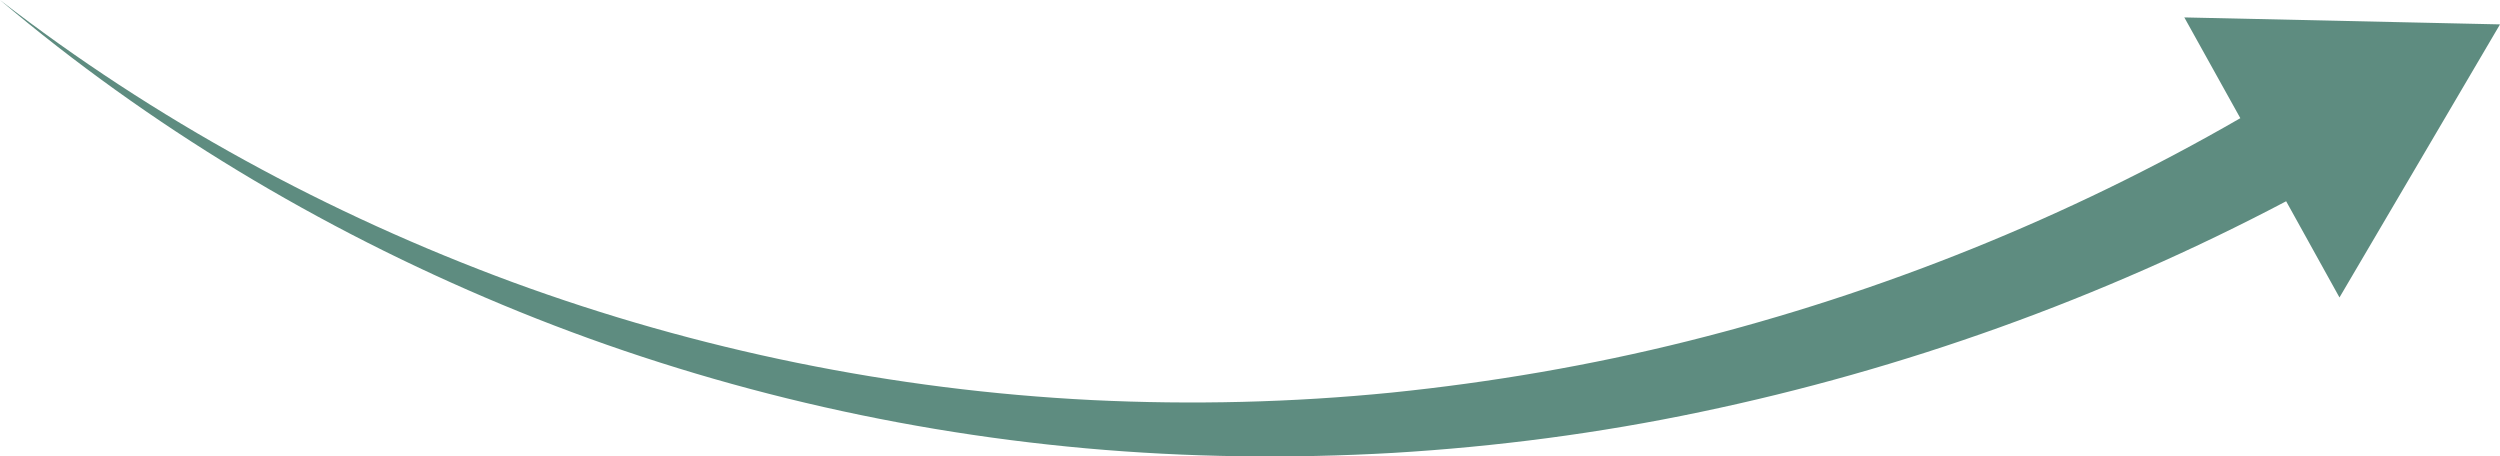 <?xml version="1.0" encoding="utf-8"?>
<!-- Generator: Adobe Illustrator 25.4.1, SVG Export Plug-In . SVG Version: 6.00 Build 0)  -->
<svg version="1.1" id="_x2014_ÎÓÈ_x5F_1" xmlns="http://www.w3.org/2000/svg" xmlns:xlink="http://www.w3.org/1999/xlink"
	 x="0px" y="0px" viewBox="0 0 932.9 170.3" style="enable-background:new 0 0 932.9 170.3;" xml:space="preserve">
<style type="text/css">
	.st0{fill:none;}
	.st1{fill:#5E8C80;}
</style>
<rect x="-2712.9" y="964.8" class="st0" width="5197.6" height="1647.8"/>
<g>
	<path d="M-1620.7,1533.6c2.4-2.1,4.8-4,7.3-6.1l7.3-6.1c2.4-2,4.8-4,7.3-6l14.7-11.9l14.9-11.7c20-15.4,40.2-30.4,60.8-44.9
		c5.2-3.6,10.4-7.2,15.6-10.7c2.6-1.8,5.2-3.6,7.8-5.3l7.9-5.2c10.5-7,21-13.9,31.7-20.6c21.3-13.4,42.9-26.4,64.8-38.7
		c43.5-24.6,88.2-47.1,133.8-67.4l12.8,27.9l45.9-69.8l-82.9-10.5l13.1,28.6c-45.5,22.7-89.9,47.5-132.9,74.3
		c-21.6,13.5-42.9,27.5-63.8,42c-10.5,7.2-20.8,14.6-31.1,22.2l-7.7,5.6c-2.6,1.9-5.1,3.8-7.6,5.7c-5.1,3.8-10.2,7.6-15.2,11.5
		c-20.1,15.5-39.9,31.5-59.3,47.9l-14.5,12.4l-14.3,12.6c-2.4,2.1-4.7,4.2-7.1,6.4l-7,6.4c-2.3,2.1-4.7,4.3-7,6.4l-6.9,6.5
		c-37.1,34.6-72.4,71-105.9,109c35.1-36.5,71.9-71.2,110.2-104.1L-1620.7,1533.6z"/>
	<path d="M1864.8,1234.7c36.4-0.1,72.8,7.4,106.3,21.5c33.5,14.1,64,34.7,89.3,60.4c25.2,25.5,45.1,56,58.6,89.1l-28.7,12l68.2,48.4
		l13.4-82.5l-28.7,12c-7.9-17.8-17.5-34.9-28.6-50.8c-11.2-16.1-24-31-38.1-44.5c-28.3-27-61.8-48.3-98.1-62.3
		c-36.3-14-75.2-20.9-113.9-19.6c-19.4,0.6-38.6,3.3-57.4,8.1c-18.7,4.8-36.9,11.8-54,20.7c-17.1,9-33.1,20.1-47.5,32.8
		c-14.4,12.7-27.4,27.1-38.6,42.6c-22.4,31.1-38,66.7-46.1,103.9c-8.1,37.2-8.8,75.8-2,113c6.7,37.2,20.9,72.9,41.3,104.5
		c-19.4-32.2-32.5-68.1-38-105c-5.6-36.9-3.8-74.9,5.2-110.9c9-36,25.2-70.2,47.6-99.5c22.4-29.3,51.2-53.5,84.1-69.5
		c16.4-8,33.8-14.1,51.6-18.1C1828.3,1236.8,1846.6,1234.8,1864.8,1234.7z"/>
	<path d="M-1929.8,2143.4c-1.3-4.8-3-9.5-4.5-14.2c-1.8-4.6-3.4-9.4-5.4-13.9l-1.4-3.4c-0.5-1.1-1-2.3-1.5-3.4l-3.2-6.7
		c-1.1-2.2-2.3-4.4-3.4-6.6l-1.7-3.3c-0.6-1.1-1.2-2.2-1.8-3.2c-19.5-34.6-47.3-64.4-80.8-85.6c-33.3-21.2-72.3-33.7-111.8-34.7
		c-19.7-0.7-39.4,1.7-58.4,6.3c-1.2,0.3-2.4,0.6-3.6,0.9l-3.5,1l-3.5,1c-0.6,0.2-1.2,0.3-1.8,0.5l-1.7,0.6l-6.9,2.4
		c-0.6,0.2-1.2,0.4-1.7,0.6l-1.7,0.7l-3.4,1.3c-4.6,1.7-9,3.8-13.4,5.8c-1.1,0.5-2.2,1-3.3,1.6l-3.3,1.7c-2.2,1.1-4.4,2.1-6.5,3.4
		l-6.4,3.6c-1.1,0.6-2.1,1.2-3.1,1.9l-3.1,1.9c-4.2,2.5-8.1,5.3-12.1,8.1c-7.8,5.7-15.5,11.7-22.6,18.3
		c-14.4,12.9-27.2,27.7-38.3,43.4c-5.4,8-10.7,16.1-15.1,24.7l-1.7,3.2c-0.6,1.1-1.1,2.2-1.6,3.2l-3.2,6.5c-1,2.2-1.9,4.4-2.9,6.6
		l-1.4,3.3c-0.5,1.1-0.9,2.2-1.3,3.4l-2.6,6.7l-2.3,6.9l-1.1,3.4l-1,3.5c-0.6,2.3-1.3,4.6-1.9,7l-1.6,7c-0.5,2.4-1.1,4.7-1.5,7.1
		c-0.8,4.8-1.7,9.5-2.1,14.3l-0.8,7.2l-0.4,7.2c-0.4,4.8-0.2,9.6-0.3,14.4c0,1.2,0,2.4,0.1,3.6l0.2,3.6l0.2,3.6l0.1,1.8l0.2,1.8
		c0.5,4.8,0.9,9.5,1.7,14.3c2.7,19,8,37.4,15,55.2c7.1,17.7,15.8,34.7,26.1,50.6c5.1,8,10.6,15.8,16.4,23.2c2.9,3.7,5.9,7.4,9,11
		c3.1,3.6,6.3,7.1,9.6,10.5c-3.2-3.4-6.3-7.1-9.3-10.7c-3-3.7-5.9-7.4-8.6-11.2c-5.6-7.6-10.8-15.5-15.7-23.6
		c-9.8-16.2-18-33.3-24.4-50.9c-6.4-17.7-11-36-13.1-54.6c-0.7-4.6-0.9-9.3-1.2-14l-0.1-1.7l0-1.8l-0.1-3.5l-0.1-3.5
		c0-1.2-0.1-2.3,0-3.5c0.2-4.7,0.1-9.3,0.7-14l0.6-7l1-6.9c0.5-4.6,1.6-9.2,2.4-13.8c0.4-2.3,1-4.5,1.6-6.8l1.7-6.8
		c0.6-2.2,1.4-4.4,2.1-6.7l1-3.3l1.2-3.3l2.4-6.6l2.7-6.4c0.5-1.1,0.9-2.2,1.3-3.2l1.5-3.2c1-2.1,2-4.2,3-6.3l3.2-6.2
		c0.6-1,1.1-2.1,1.6-3.1l1.8-3c4.5-8.1,9.8-15.8,15.2-23.3c11.1-14.8,23.7-28.6,37.9-40.5c7-6.1,14.4-11.6,22-16.8
		c3.9-2.5,7.7-5.1,11.7-7.3l3-1.8c1-0.6,2-1.2,3-1.7l6.1-3.2c2-1.1,4.1-2,6.2-3l3.1-1.5c1-0.5,2.1-1,3.1-1.4
		c4.2-1.8,8.5-3.6,12.8-5.1l3.2-1.2l1.6-0.6c0.5-0.2,1.1-0.3,1.6-0.5l6.6-2l1.6-0.5c0.6-0.2,1.1-0.3,1.7-0.4l3.3-0.8l3.3-0.8
		c1.1-0.3,2.2-0.6,3.3-0.8c17.9-3.8,36.2-5.5,54.3-4.3l6.8,0.5l6.8,0.8l3.4,0.4c1.1,0.2,2.2,0.4,3.4,0.6l6.7,1.2
		c2.2,0.4,4.4,1,6.6,1.5l3.3,0.8l3.3,0.9c2.2,0.6,4.4,1.2,6.5,1.9l6.5,2.1c1.1,0.3,2.1,0.7,3.2,1.1l3.2,1.2l3.2,1.2
		c1.1,0.4,2.1,0.9,3.1,1.3c2.1,0.9,4.2,1.8,6.2,2.7l6.1,3l1.5,0.7l1.5,0.8l3,1.6l3,1.6c1,0.5,1.9,1.2,2.9,1.7
		c1.9,1.2,3.9,2.3,5.8,3.5l5.7,3.7c30,20.3,54.6,48.2,71.4,80.1c16.8,31.7,25.8,67.4,26.4,103l-31,1l46.5,69.4l41.9-72.3l-31.1,1
		C-1921.3,2182-1924.3,2162.4-1929.8,2143.4z"/>
	<path d="M-1212.5,2220.2l0.4-3.7l0.2-3.7l0.4-7.5l0.1-7.5l0-3.7l-0.1-3.7l-0.3-7.5l-0.6-7.5c-0.1-1.2-0.2-2.5-0.3-3.7l-0.5-3.7
		c-0.3-2.5-0.6-4.9-1-7.4l-1.3-7.4c-0.4-2.5-1-4.9-1.5-7.3c-0.6-2.4-1.1-4.9-1.7-7.3l-2-7.2l-0.5-1.8l-0.6-1.8l-1.2-3.5
		c-1.5-4.8-3.3-9.4-5.1-14c-14.8-36.9-38.9-69.9-69.7-94.8l-5.8-4.6l-6-4.3c-1-0.7-2-1.5-3-2.1l-3.1-2l-3.1-2c-1-0.7-2.1-1.4-3.1-2
		l-6.4-3.7c-1.1-0.6-2.1-1.2-3.2-1.8l-3.3-1.7c-4.3-2.4-8.9-4.3-13.3-6.4c-18.1-7.8-37.2-13.3-56.7-15.8l-7.3-0.9l-7.4-0.5l-3.7-0.3
		c-1.2-0.1-2.5-0.1-3.7-0.1l-7.4-0.1c-1.2,0-2.5,0-3.7,0.1l-3.7,0.1l-3.7,0.1l-1.8,0.1l-1.8,0.2c-4.9,0.5-9.8,0.8-14.6,1.6
		c-2.4,0.4-4.8,0.7-7.3,1.1l-7.2,1.4c-1.2,0.3-2.4,0.5-3.6,0.8l-3.6,0.9l-7.1,1.8l-7,2.2l-3.5,1.1l-3.4,1.3l-6.9,2.5l-6.7,2.8
		l-3.4,1.4c-1.1,0.5-2.2,1-3.3,1.6l-6.6,3.2c-2.2,1.1-4.3,2.3-6.4,3.4c-2.1,1.2-4.3,2.3-6.3,3.6l-6.2,3.8c-2.1,1.3-4,2.7-6.1,4
		c-4.1,2.6-7.9,5.6-11.8,8.5c-7.6,6-15,12.2-21.8,19.1l-2.6,2.5l-1.3,1.3l-1.2,1.3l-4.9,5.3l-1.2,1.3l-1.2,1.4l-2.3,2.8l-2.3,2.8
		l-1.2,1.4l-1.1,1.4l-4.4,5.8l-1.1,1.4l-1,1.5l-2,3l-2,3l-1,1.5l-1,1.5l-3.8,6.2l-0.9,1.5l-0.9,1.6l-1.7,3.2l-1.7,3.2l-0.9,1.6
		l-0.8,1.6l-3.1,6.5l-0.8,1.6l-0.7,1.7l-1.4,3.3l-1.4,3.3l-0.7,1.7l-0.6,1.7l-2.4,6.8l-0.6,1.7l-0.5,1.7l-1,3.5l-1,3.5l-0.5,1.7
		l-0.4,1.8l-1.7,7l-0.4,1.8l-0.3,1.8l-0.6,3.6c-0.9,4.7-1.6,9.5-2.1,14.3c-2,19.1-1,38.5,2.6,57.3c3.6,18.8,9.8,37,18.1,54.1
		c16.7,34.3,41.8,64,71.8,87.1c-29.2-23.9-53.3-54.2-68.8-88.5c-7.7-17.1-13.3-35.2-16.3-53.6c-3-18.4-3.4-37.3-0.9-55.7
		c0.6-4.6,1.4-9.2,2.4-13.7l0.7-3.4l0.4-1.7l0.4-1.7l1.8-6.7l0.5-1.7l0.5-1.7l1.1-3.3l1.1-3.3l0.5-1.6l0.6-1.6l2.5-6.5l0.6-1.6
		l0.7-1.6l1.4-3.2l1.4-3.2l0.7-1.6l0.8-1.5l3.2-6.2l0.8-1.5l0.9-1.5l1.8-3l1.8-3l0.9-1.5l1-1.5l3.8-5.8l1-1.4l1-1.4l2-2.8l2-2.8
		l1-1.4l1.1-1.4l4.3-5.4l1.1-1.3l1.2-1.3l2.3-2.6l2.3-2.6l1.1-1.3l1.2-1.2l4.8-5l1.2-1.2l1.3-1.2l2.5-2.4
		c6.7-6.4,13.9-12.1,21.3-17.6c3.8-2.6,7.5-5.4,11.5-7.7c2-1.2,3.9-2.5,5.9-3.6l6-3.4c2-1.2,4-2.2,6.1-3.2c2.1-1,4.1-2.1,6.2-3.1
		l6.3-2.8c1.1-0.5,2.1-1,3.2-1.4l3.2-1.2l6.4-2.5l6.5-2.2l3.3-1.1l3.3-0.9l6.6-1.8l6.7-1.5l3.3-0.8c1.1-0.2,2.2-0.4,3.4-0.6l6.7-1.2
		c2.3-0.4,4.5-0.6,6.8-0.8c4.5-0.6,9.1-0.8,13.6-1.1l1.7-0.1l1.7,0l3.4,0l3.4,0c1.1,0,2.3,0,3.4,0l6.8,0.3c1.1,0.1,2.3,0.1,3.4,0.2
		l3.4,0.3l6.8,0.7l6.7,1.1l3.4,0.5c1.1,0.2,2.2,0.5,3.3,0.7l6.6,1.4l1.7,0.4l1.6,0.4l3.3,0.9c2.2,0.6,4.4,1.1,6.5,1.9l6.5,2.1
		c2.1,0.7,4.2,1.6,6.4,2.4l3.2,1.2c1,0.4,2.1,0.9,3.1,1.4l6.2,2.7c4,2.1,8.1,3.9,12,6.2l3,1.7c1,0.5,2,1.1,2.9,1.7l5.7,3.6
		c1,0.6,1.9,1.2,2.8,1.9l2.8,1.9l2.8,1.9c0.9,0.6,1.8,1.4,2.7,2l5.4,4.1l5.2,4.4c27.4,23.5,48.4,54.2,60.8,87.8
		c12.3,33.5,15.8,70,10.4,105l-30.7-4.3l34,76.4l53.6-64.1l-30.9-4.3L-1212.5,2220.2z"/>
	<path d="M-565.2,2235l0.9-3.8l0.7-3.8l1.3-7.7l1-7.7c0.2-1.3,0.3-2.6,0.5-3.9l0.3-3.9c0.2-2.6,0.4-5.2,0.5-7.7
		c0.1-5.2,0.4-10.4,0.2-15.5l-0.1-3.9l0-1.9l-0.1-1.9l-0.5-7.7c-0.1-1.3-0.2-2.6-0.4-3.9l-0.5-3.9l-0.5-3.8
		c-0.1-1.3-0.4-2.6-0.6-3.8l-1.3-7.6l-1.6-7.6c-0.5-2.5-1.2-5-1.8-7.5l-1-3.7c-0.3-1.2-0.7-2.5-1.1-3.7l-2.3-7.4
		c-0.8-2.5-1.7-4.9-2.6-7.3l-1.3-3.6c-0.5-1.2-1-2.4-1.5-3.6c-1-2.4-2-4.8-3-7.1c-4.3-9.4-9.2-18.4-14.5-27.2
		c-5.5-8.7-11.6-17-18.1-24.9c-6.7-7.8-13.8-15.3-21.4-22.1c-7.7-6.8-15.8-13.2-24.3-18.8c-8.6-5.6-17.5-10.7-26.8-15
		c-2.3-1.1-4.7-2-7.1-3.1l-3.5-1.5l-3.6-1.3c-2.4-0.9-4.8-1.8-7.2-2.6l-7.4-2.2c-0.6-0.2-1.2-0.4-1.8-0.6l-1.9-0.5l-3.7-0.9
		l-3.7-0.9c-1.2-0.3-2.5-0.6-3.7-0.8c-5-0.9-10.1-2-15.1-2.4c-2.5-0.3-5.1-0.6-7.6-0.8l-7.6-0.4c-1.3-0.1-2.5-0.2-3.8-0.2l-3.8,0
		c-2.5,0-5.1,0-7.6,0l-7.6,0.4c-1.3,0.1-2.5,0.1-3.8,0.2l-3.8,0.4l-7.6,0.9l-7.5,1.3l-3.7,0.7l-3.7,0.8l-7.4,1.7l-7.3,2.1l-3.6,1.1
		l-3.6,1.2l-7.2,2.5l-7,2.8l-3.5,1.4l-3.4,1.6l-6.9,3.2l-6.7,3.5l-3.3,1.8l-3.3,1.9l-6.5,3.8l-6.3,4.2l-3.1,2.1l-3,2.2l-6.1,4.5
		l-5.9,4.8c-1,0.8-2,1.6-2.9,2.4l-2.8,2.5c-1.9,1.7-3.8,3.3-5.6,5l-5.4,5.3c-0.9,0.9-1.8,1.8-2.7,2.7l-2.5,2.8
		c-1.7,1.9-3.4,3.7-5.1,5.6l-4.8,5.8c-0.8,1-1.6,1.9-2.4,2.9l-2.2,3c-1.5,2-3,4-4.4,6.1l-4.2,6.3c-1.4,2.1-2.7,4.2-3.9,6.4l-1.9,3.2
		c-0.6,1.1-1.3,2.1-1.8,3.3c-2.3,4.5-4.7,8.9-6.6,13.5l-1.5,3.4l-0.8,1.7c-0.2,0.6-0.5,1.2-0.7,1.8l-2.7,7l-0.7,1.8l-0.6,1.8
		l-1.1,3.6l-1.1,3.6c-0.2,0.6-0.4,1.2-0.6,1.8l-0.5,1.8l-1.8,7.3c-0.3,1.2-0.6,2.4-0.8,3.7l-0.7,3.7c-1,4.9-1.5,9.9-2.1,14.9
		c-1,10-1.1,20-0.4,29.9c1.4,19.9,6,39.5,13.3,57.9c7.3,18.4,17.4,35.7,29.4,51.3c24.1,31.4,56.4,55.9,92.2,71.6
		c-35.4-16.7-66.8-42-89.6-73.6c-11.4-15.7-20.8-33-27.4-51.1c-6.6-18.2-10.6-37.3-11.4-56.5c-0.4-9.6,0-19.2,1.2-28.7
		c0.7-4.7,1.3-9.5,2.4-14.2l0.8-3.5c0.2-1.2,0.5-2.3,0.8-3.5l1.9-6.9l0.5-1.7c0.2-0.6,0.4-1.1,0.6-1.7l1.2-3.4l1.2-3.4l0.6-1.7
		l0.7-1.7l2.7-6.6c0.2-0.6,0.4-1.1,0.7-1.7l0.8-1.6l1.6-3.2c2-4.4,4.4-8.5,6.7-12.7c0.5-1.1,1.2-2.1,1.8-3.1l1.9-3
		c1.3-2,2.5-4.1,3.9-6l4.1-5.9c1.4-1.9,2.9-3.8,4.4-5.7l2.2-2.8c0.7-0.9,1.6-1.8,2.3-2.7l4.7-5.4c1.6-1.8,3.3-3.4,5-5.2l2.5-2.6
		c0.8-0.8,1.7-1.6,2.6-2.5l5.2-4.9c1.8-1.6,3.6-3.1,5.5-4.6l2.7-2.3c0.9-0.7,1.9-1.5,2.8-2.2l5.7-4.3l5.9-4.1l2.9-2l3-1.9l6.1-3.8
		l6.2-3.5l3.1-1.7l3.2-1.6l6.4-3.1l6.5-2.8l3.3-1.4l3.3-1.2l6.7-2.5l6.8-2.1l3.4-1.1l3.4-0.9l6.9-1.8l7-1.4l3.5-0.7l3.5-0.5l7-1
		l7-0.6l3.5-0.3c1.2-0.1,2.4-0.1,3.5-0.1l7.1-0.2c2.3,0,4.7,0.1,7,0.2l3.5,0.1c1.2,0,2.3,0.2,3.5,0.3l7,0.6c2.3,0.3,4.6,0.7,7,1
		c4.7,0.5,9.2,1.7,13.8,2.6c1.2,0.2,2.3,0.5,3.4,0.8l3.4,0.9l3.4,0.9l1.7,0.5c0.6,0.2,1.1,0.4,1.7,0.6l6.6,2.2
		c2.2,0.8,4.4,1.7,6.5,2.5l3.3,1.3l3.2,1.5c2.1,1,4.3,1.9,6.3,3c8.4,4.2,16.3,9,24,14.3c7.6,5.4,14.8,11.4,21.6,17.7
		c6.7,6.4,13,13.4,18.8,20.6c5.7,7.3,11,15.1,15.8,23c4.6,8.1,8.8,16.4,12.5,25c0.9,2.1,1.7,4.3,2.5,6.5c0.4,1.1,0.9,2.2,1.3,3.3
		l1.1,3.3c0.7,2.2,1.5,4.4,2.2,6.6l1.9,6.7c0.3,1.1,0.6,2.2,0.9,3.4l0.8,3.4c0.5,2.3,1.1,4.5,1.5,6.8l1.3,6.8l0.9,6.9
		c0.1,1.1,0.3,2.3,0.4,3.4l0.3,3.5l0.3,3.5c0.1,1.2,0.2,2.3,0.3,3.5l0.3,6.9l0.1,1.7l0,1.7l0,3.5c0.1,4.6-0.3,9.2-0.5,13.8
		c-0.2,2.3-0.5,4.6-0.7,6.9l-0.4,3.4c-0.1,1.1-0.3,2.3-0.5,3.4l-1,6.8l-1.4,6.8l-0.7,3.4l-0.9,3.4l-1.6,6.3l-30.1-8.1l24.4,80
		l61.1-57.1l-29.9-8L-565.2,2235z"/>
	<path d="M69.5,2249.9c3.3-9.6,6-19.5,7.9-29.5c1.9-10,3.3-20.1,3.8-30.3c0.5-10.2,0.3-20.4-0.7-30.6c-2-20.3-7.3-40.3-15.4-58.9
		c-8.1-18.6-19.1-35.9-32.3-51.2c-6.6-7.7-13.8-14.8-21.4-21.4c-7.6-6.6-15.8-12.6-24.4-17.9c-8.6-5.3-17.6-10-26.9-13.9
		c-9.3-3.9-19-7-28.8-9.2c-4.9-1.2-9.9-2-14.9-2.7c-2.5-0.4-5-0.6-7.5-0.8c-2.5-0.3-5-0.4-7.5-0.5c-10-0.5-20.1-0.2-30,1
		c-9.9,1.2-19.8,3.1-29.4,5.8c-9.6,2.7-19,6.1-28,10.2c-36.2,16.3-67.5,43-88.7,76.3c-10.6,16.6-18.6,34.9-23.5,54l-0.5,1.8
		l-0.4,1.8l-0.8,3.6l-0.8,3.6c-0.3,1.2-0.4,2.4-0.6,3.6c-0.4,2.4-0.8,4.8-1.1,7.3l-0.8,7.3c-0.8,9.8-0.9,19.6-0.2,29.4
		c0.7,9.8,2.1,19.5,4.3,29c2.2,9.5,5.2,18.8,8.8,27.9c3.6,9,7.9,17.8,12.7,26.2c4.9,8.4,10.4,16.4,16.5,24
		c24.1,30.4,57.2,53.2,93.6,65.5c-36.1-13.3-68.2-36.9-91-67.5c-5.7-7.6-10.9-15.6-15.5-24c-4.5-8.4-8.4-17-11.7-26
		c-3.3-8.9-5.8-18.1-7.7-27.3c-1.9-9.3-3-18.7-3.4-28.1c-0.4-9.4,0-18.9,1-28.2l1-7c0.4-2.3,0.9-4.6,1.3-6.9
		c0.2-1.2,0.4-2.3,0.7-3.5l0.8-3.4l0.8-3.4l0.4-1.7l0.5-1.7c5.2-18,13.3-35.2,23.8-50.7c21-31,51.4-55.4,85.7-69.7
		c8.6-3.5,17.4-6.4,26.4-8.7c9-2.2,18.1-3.7,27.3-4.6c9.2-0.9,18.4-0.9,27.5-0.1c2.3,0.2,4.6,0.3,6.8,0.7c2.3,0.3,4.5,0.6,6.8,1
		c4.5,0.8,9,1.7,13.4,2.9c8.8,2.3,17.5,5.3,25.8,9.1c8.3,3.8,16.3,8.2,24,13.3c7.6,5,14.8,10.7,21.6,16.8
		c6.7,6.2,13.1,12.8,18.8,19.9c11.5,14.2,21,30,27.7,46.8c6.8,16.8,10.9,34.6,12.2,52.6c0.6,9,0.6,18-0.1,27
		c-0.7,9-2.2,17.9-4.2,26.8c-2,8.8-4.6,17.5-7.8,26c-3.2,8.4-6.9,16.6-11.1,24.2l-27.2-14.9l4.7,83.5l72.9-41l-27.3-15
		C62.3,2268.9,66.2,2259.5,69.5,2249.9z"/>
	<path d="M800,2087.5c-10.1-18.6-23.4-35.2-38.6-49.6c-15.2-14.4-32.7-26.4-51.5-35.5c-18.8-9.2-39.1-15.2-59.9-17.8
		c-10.4-1.3-20.9-1.6-31.3-1.1c-10.4,0.5-20.8,1.8-30.9,4.1c-10.1,2.2-20.1,5.2-29.8,8.9c-9.6,3.8-19,8.3-27.9,13.4
		c-9,5.1-17.5,11-25.5,17.4l-3,2.4c-1,0.8-1.9,1.7-2.9,2.5l-2.9,2.5l-1.5,1.3l-1.4,1.3l-5.6,5.4l-5.3,5.6
		c-6.9,7.6-13.3,15.7-18.9,24.3c-5.7,8.6-10.5,17.7-14.6,27.1l-1.5,3.5l-0.8,1.8l-0.7,1.8l-2.6,7.2l-2.2,7.4l-0.5,1.8l-0.5,1.9
		l-0.9,3.7l-0.9,3.7l-0.7,3.8l-0.7,3.8l-0.3,1.9l-0.2,1.9l-1,7.6l-0.6,7.7c-1.1,20.4,1.6,41,7.5,60.4c5.9,19.5,15,37.9,26.7,54.4
		c11.7,16.5,25.9,31.2,42,43.3c16,12.2,33.9,21.9,52.7,28.9c-18.6-7.5-36.1-17.7-51.7-30.2c-15.6-12.5-29.2-27.4-40.3-43.9
		c-11-16.5-19.5-34.8-24.7-53.9c-5.2-19.1-7.2-39-5.7-58.6l0.7-7.3l1.1-7.3l0.3-1.8l0.4-1.8l0.8-3.6l0.8-3.6l1-3.6l1-3.5l0.5-1.8
		c0.2-0.6,0.4-1.2,0.6-1.7l2.3-7l2.7-6.8l0.7-1.7l0.8-1.7l1.5-3.3c4.2-8.9,9-17.4,14.6-25.4c5.6-8,11.9-15.6,18.6-22.6l5.2-5.2
		l5.4-4.9l1.4-1.2l1.4-1.2l2.8-2.3c0.9-0.8,1.9-1.6,2.8-2.3l2.9-2.2c7.8-5.9,16-11.2,24.6-15.8c8.6-4.6,17.5-8.6,26.6-11.9
		c9.2-3.2,18.6-5.7,28.1-7.6c9.5-1.9,19.2-2.8,28.8-3c9.6-0.2,19.3,0.3,28.8,1.8c19,2.9,37.5,8.9,54.5,17.8
		c8.5,4.4,16.7,9.5,24.5,15.1c7.8,5.6,15,11.9,21.8,18.7c13.6,13.5,25.2,29,33.8,45.9c8.6,16.9,14.5,35.1,16.5,53.6
		c1,9.3,1.1,18.6,0.1,27.8l-0.3,3.4l-0.5,3.4c-0.3,2.3-0.8,4.5-1.2,6.8c-0.2,1.1-0.5,2.3-0.8,3.4l-0.8,3.4c-0.7,2.2-1.2,4.4-2,6.6
		c-11.3,35.1-37.2,65.3-67.8,86.5l-17.8-25.3l-32.5,77l83.5-4.7l-17.9-25.5c8.6-6.2,16.6-13.1,24.2-20.4
		c7.6-7.4,14.7-15.4,21.2-23.9c12.9-17,23.3-36.3,29.3-57.1c0.8-2.6,1.4-5.2,2.1-7.9l0.8-4c0.3-1.3,0.6-2.6,0.8-4
		c0.4-2.7,0.9-5.3,1.2-8l0.5-4l0.3-4c0.8-10.8,0.4-21.6-1.1-32.3C817.4,2126.4,810.1,2106,800,2087.5z"/>
	<path d="M1477.6,2080.5c-5.8-9.6-12.3-18.7-19.6-27.2c-7.3-8.4-15.2-16.4-23.7-23.5l-3.2-2.7c-1.1-0.9-2.2-1.7-3.3-2.6
		c-2.2-1.7-4.5-3.3-6.7-5c-4.6-3.2-9.2-6.3-14-9.1c-19.3-11.4-40.6-18.8-62.3-22.9c-10.9-2-21.9-3.2-32.9-3.4
		c-11-0.2-22.1,0.4-33,1.8c-10.9,1.5-21.7,3.7-32.3,6.9c-10.5,3.2-20.8,7.2-30.7,12.1c-9.9,4.9-19.3,10.6-28.2,17
		c-8.8,6.5-17,13.9-24.5,21.9c-15,16-26.8,34.9-35,55.1c-8.2,20.2-12.7,41.9-13.3,63.6c-0.6,21.7,2.5,43.4,9,64
		c6.5,20.6,16.4,40.1,29.4,57.3c12.9,17.2,28.6,32.2,46.3,44.3c-17.4-12.5-32.7-27.9-45-45.3c-12.4-17.4-21.6-36.9-27.6-57.3
		c-5.9-20.4-8.4-41.7-7.2-62.8c1.1-21.1,6-42,14.4-61.2c8.4-19.3,20.1-37.1,34.9-51.9c7.3-7.4,15.3-14.2,23.9-20.2
		c8.6-5.9,17.7-11.1,27.1-15.5c9.5-4.4,19.3-8,29.3-10.7c10.1-2.7,20.3-4.6,30.7-5.7c10.3-1.1,20.8-1.4,31.2-0.9
		c10.4,0.5,20.7,1.9,30.8,4c20.2,4.3,39.8,11.8,57.2,22.6c17.5,10.8,33,24.8,46,40.7c6.5,8,12.2,16.5,17.3,25.3
		c5,8.9,9.1,18.2,12.4,27.8c6.4,19.2,9.1,39.5,7.2,59.5c-1.8,20-7.8,39.5-17.3,57.2c-9.5,17.7-22.4,33.5-37.5,46.7
		c-15.2,13.2-32.6,23.8-51.2,31.3c-18.5,7.5-38.3,11.9-58.2,13.3l-2.6-30.9l-67,50l74.4,38.2l-2.6-31c22.6-2.1,44.8-7.8,65.6-16.8
		c20.9-9.1,40.3-21.5,57-36.9c16.7-15.4,30.9-33.7,41.1-54c10.2-20.3,16.5-42.8,18-65.5c1.6-22.8-2.1-45.8-9.8-67
		C1488.2,2100.4,1483.4,2090.2,1477.6,2080.5z"/>
	<path d="M2180.2,2113.8c-0.9-2.9-2-5.7-3-8.5c-1.1-2.8-2.2-5.6-3.4-8.3c-1.2-2.8-2.5-5.4-3.8-8.2c-1.4-2.7-2.7-5.3-4.2-7.9
		c-6-10.4-12.9-20.2-20.8-29.2c-15.7-18-34.9-32.7-55.9-43.7c-21-10.9-43.8-18.2-67.2-21.5c-23.3-3.3-47.2-2.7-70.2,2.3
		c-23,5-45,14.4-64.4,27.6c-19.3,13.3-36,30.2-49.1,49.5c-13.1,19.3-22.7,40.8-28.3,63.4c-2.8,11.3-4.6,22.8-5.4,34.3
		c-0.7,11.6-0.5,23.2,1,34.7c1.5,11.5,4.1,22.8,7.9,33.7c3.8,10.9,8.8,21.4,14.7,31.2c5.9,9.9,12.9,19.1,20.7,27.6
		c1.9,2.2,3.9,4.2,5.9,6.3c2.1,2,4.1,4,6.2,6c0.3,0.3,0.6,0.6,0.9,0.8l-0.4,0.1l45.8,69.9l12.7-27.6c23,8,47.2,12.4,71.5,12.6
		c24.3,0.2,48.6-3.6,71.6-11.6c22.9-8,44.5-19.9,63-35.7c18.5-15.8,33.9-35.3,44.6-57.1c10.7-21.8,16.9-45.6,18.4-69.6
		C2190.7,2160.9,2187.6,2136.6,2180.2,2113.8z M2171.1,2183.5c-1.9,21.7-8,42.9-17.9,62.1c-10,19.1-24,36-40.7,49.6
		c-16.7,13.6-36.1,23.8-56.6,30.3c-20.5,6.6-42.2,9.5-63.8,8.8c-20.8-0.7-41.4-4.8-61-11.9l13.3-28.7l-82,10.3
		c-0.4-0.4-0.8-0.7-1.1-1.1c-2.1-2-4-4-6-6.1c-1.9-2.1-3.9-4.2-5.7-6.4c-7.5-8.6-14.2-17.9-19.9-27.9
		c-11.4-19.8-18.5-41.9-20.8-64.5c-1.2-11.3-1.2-22.7-0.2-34c1-11.3,3.1-22.5,6-33.4c6-21.8,15.9-42.5,29-60.9
		c13-18.4,29.5-34.2,48.2-46.5c18.8-12.2,39.9-20.6,61.8-24.8c21.9-4.3,44.6-4.3,66.5-0.6c22,3.6,43.3,11,62.7,21.7
		c19.4,10.7,36.8,24.8,50.9,41.7c7,8.4,13.2,17.5,18.4,27.1c1.3,2.4,2.5,4.9,3.7,7.3c1.1,2.5,2.3,5,3.3,7.5c1.1,2.5,2,5.1,2.9,7.7
		c0.9,2.6,1.8,5.2,2.5,7.8C2170.8,2139.7,2173,2161.8,2171.1,2183.5z"/>
	<polygon points="-1941.8,1278 -2417.8,1643.8 -1926.8,1299.4 -1909,1324.9 -1876.2,1248.1 -1959.6,1252.4 	"/>
	<path class="st1" d="M-293.6,91.7C-362.7,55.3-436.5,28.9-512,13.1c-38-8-76.4-13-114.8-15.3c-38.4-2.2-76.7-1.7-114.6,1.7
		c-75.7,6.8-149.5,25.1-217.9,53.6c-68.4,28.6-131.9,66.8-187.4,113.7c57.5-44.5,122.4-79.9,191.3-105.3
		c68.9-25.3,142.1-40.3,216.4-44c37.1-1.8,74.5-0.9,111.6,2.8c37.1,3.8,74.1,10.1,110.5,19.2c72.1,18,141.9,46.1,206.2,83.2
		l-20.8,37.6l117.8-2.6l-59.9-101.8L-293.6,91.7z"/>
	<path d="M110.4,1273.8c-1.8-0.5-3.4-0.8-5.1-1.2c-1.9-0.4-3.7-0.8-5.6-1.2c-3.7-0.8-7.4-1.4-11.1-2.1c-7.4-1.3-14.8-2.3-22.3-3.2
		c-14.9-1.8-29.8-2.9-44.7-3.3c-29.9-0.8-59.8,1-89.3,5.9c-29.5,4.9-58.5,12.8-86.1,24.1c-13.8,5.6-27.3,12.2-40.3,19.5
		c-13,7.3-25.5,15.5-37.4,24.4c-47.7,35.6-85.8,83.2-110.5,136.7c-12.4,26.7-21.6,54.8-27.8,83.4c-6.1,28.7-9.4,57.9-9.1,87.1
		c0.8-29.2,5.2-58.2,12.3-86.3c7.2-28.2,17.3-55.5,30.5-81.3c26.2-51.6,65.1-96.3,112.2-128.9c11.8-8.1,24.1-15.5,36.8-22
		c12.7-6.5,25.8-12.3,39.2-17.2c26.8-9.9,54.7-16.3,83-19.9c28.3-3.6,56.9-4.3,85.3-2.4c14.2,0.9,28.4,2.5,42.4,4.7
		c7,1.1,14,2.4,20.9,3.8c3.5,0.7,6.9,1.5,10.3,2.3c1.7,0.4,3.4,0.8,5.1,1.3c1.3,0.4,2.7,0.7,4,1.1l-8.6,29.9l80.4-22.9l-55.9-62.1
		L110.4,1273.8z"/>
	<path d="M794,1275.4c-28.6-18.1-59.8-31.8-92.3-40.5c-32.6-8.8-66.5-12.6-100.1-11.4c-33.6,1.3-67,7.6-98.5,18.8
		c-31.6,11.2-61.3,27.3-87.8,47.5c-26.5,20.2-49.8,44.4-68.8,71.6c-19,27.1-33.8,57.1-43.9,88.5c-10,31.4-15.3,64.3-15.5,97.1
		c-0.3,32.8,4.4,65.6,13.8,96.8c-8.4-31.6-11.9-64.3-10.6-96.8c1.3-32.5,7.6-64.6,18.5-95.1c10.8-30.4,26.3-59.2,45.6-84.8
		c19.3-25.7,42.6-48.3,68.7-66.8c26.1-18.5,55-32.9,85.3-42.5c30.3-9.6,62-14.6,93.7-14.7c31.7-0.1,63.2,4.5,93.4,13.8
		c30,9.2,58.5,22.9,84.3,40.4l-17,26l83.6,1.8l-35.2-75.8L794,1275.4z"/>
	<path d="M1475.5,1276.7c-27.5-25.2-59.2-45.7-93.3-60.4c-34.3-14.8-71-23.6-108-26.1c-37-2.5-74.4,1.4-110,11.6
		c-35.5,10.2-69.2,26.8-98.6,48.9c-29.5,22.1-54.6,49.7-73.9,80.8c-9.7,15.5-17.9,31.9-24.6,48.9c-6.7,17-11.9,34.5-15.6,52.3
		c-7.3,35.6-8.5,72.4-3.5,108.3c4.9,35.9,16,70.8,32.6,102.8c-15.5-32.5-25.5-67.5-29.3-103.2c-3.8-35.6-1.6-71.8,6.7-106.5
		c4.1-17.3,9.7-34.3,16.7-50.6c7-16.3,15.5-32,25.3-46.7c19.6-29.5,44.5-55.3,73.3-75.5c28.8-20.3,61.2-35,95.2-43.7
		c34-8.6,69.4-11.2,104.1-7.8c34.7,3.4,68.8,12.8,100.2,27.4c31.2,14.6,59.9,34.4,84.5,58.3l-21.5,22.4l81.8,17.2l-20.5-81
		L1475.5,1276.7z"/>
	<path class="st1" d="M853.1,75.1c-69.1,36.4-142.9,62.8-218.4,78.6c-38,8-76.4,13-114.8,15.3c-38.4,2.2-76.7,1.7-114.6-1.7
		c-75.7-6.8-149.5-25.1-217.9-53.6C119,85.2,55.5,46.9,0,0c57.5,44.5,122.4,79.9,191.3,105.3c68.9,25.3,142.1,40.3,216.4,44
		c37.1,1.8,74.5,0.9,111.6-2.8c37.1-3.8,74.1-10.1,110.5-19.2c72.1-18,141.9-46.1,206.2-83.2L815.1,6.5l117.8,2.6L873,111
		L853.1,75.1z"/>
</g>
</svg>
